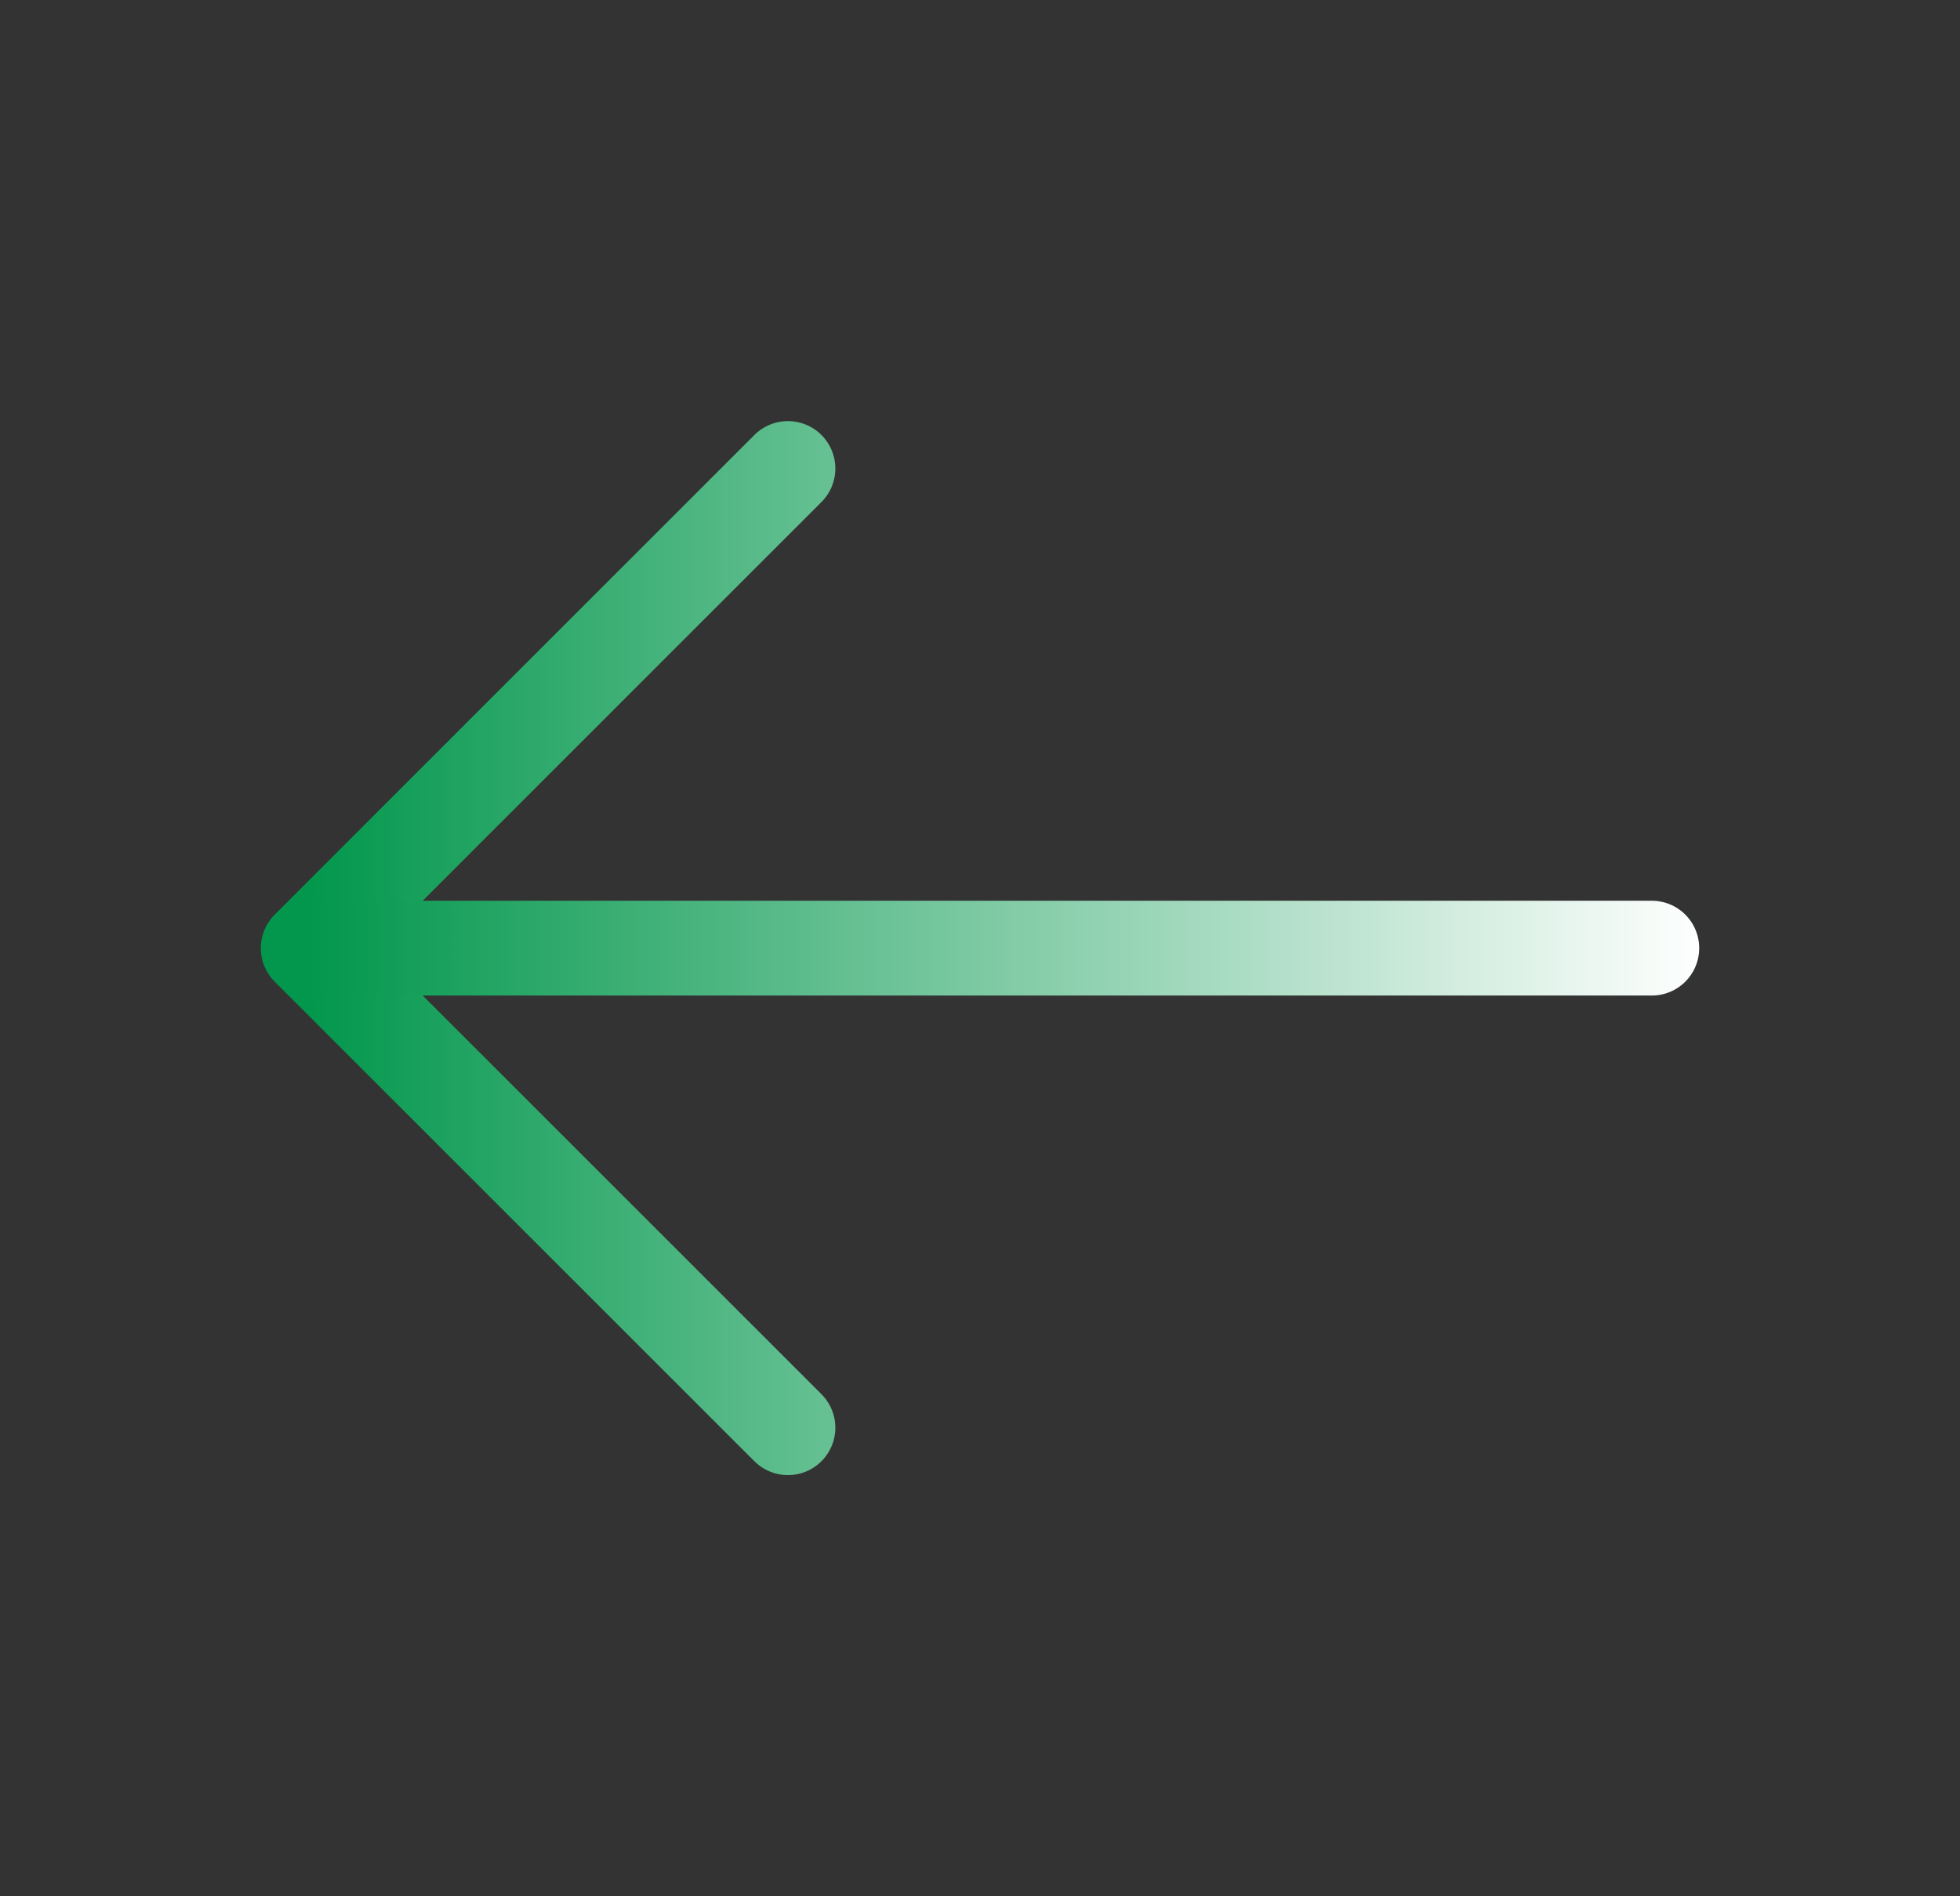 <svg width="31" height="30" viewBox="0 0 31 30" fill="none" xmlns="http://www.w3.org/2000/svg">
<rect x="0" y="0" width="31" height="30" fill="#333333" stroke="none"/>
<path d="M12.462 7.412L4.875 15L12.462 22.587" stroke="url(#paint0_linear_635_2525)" stroke-width="1.5" stroke-miterlimit="10" stroke-linecap="round" stroke-linejoin="round"/>
<path d="M26.125 15H5.088" stroke="url(#paint1_linear_635_2525)" stroke-width="1.5" stroke-miterlimit="10" stroke-linecap="round" stroke-linejoin="round"/>
<defs>
<linearGradient id="paint0_linear_635_2525" x1="4.842" y1="15" x2="25.763" y2="15" gradientUnits="userSpaceOnUse">
<stop stop-color="#02974C"/>
<stop offset="1" stop-color="white"/>
</linearGradient>
<linearGradient id="paint1_linear_635_2525" x1="4.842" y1="15" x2="26.947" y2="15" gradientUnits="userSpaceOnUse">
<stop stop-color="#02974C"/>
<stop offset="1" stop-color="white"/>
</linearGradient>
</defs>
</svg>
